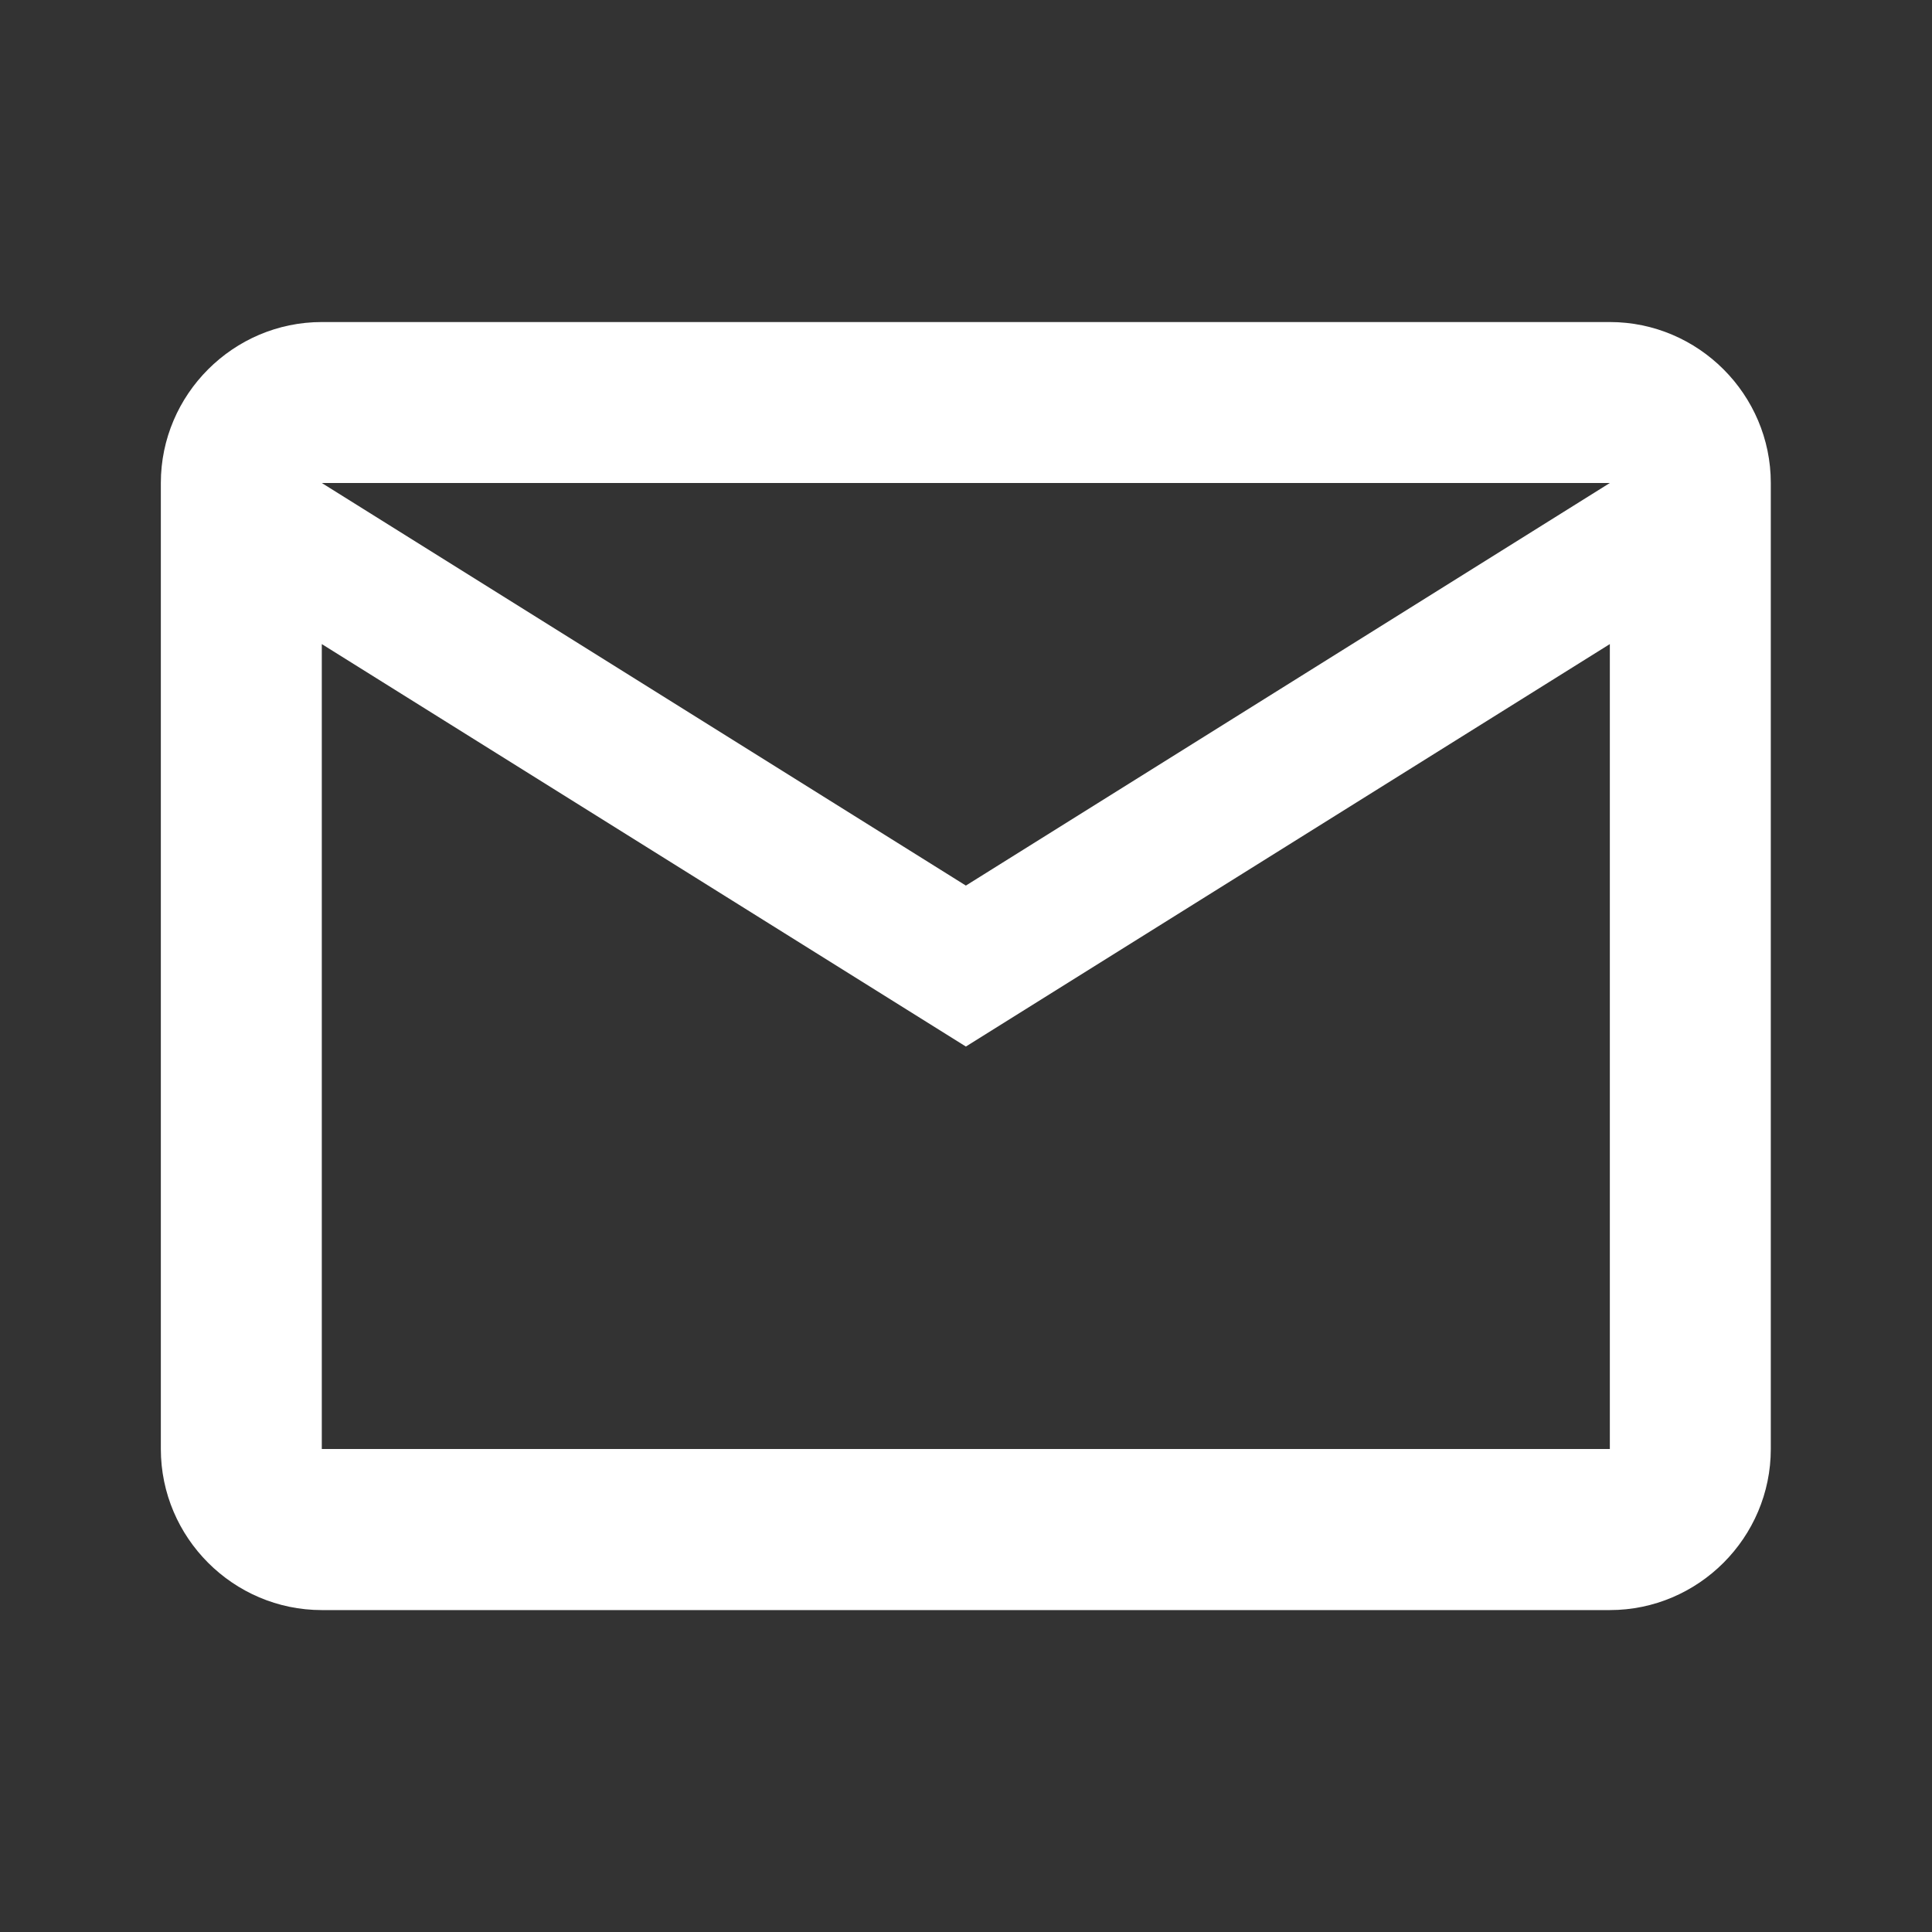 <svg width="16" height="16" viewBox="0 0 16 16" fill="none" xmlns="http://www.w3.org/2000/svg">
<rect x="0" y="0" width="16" height="16" fill="#333333" stroke="none"/>
<path d="M14.665 4C14.665 3.267 14.065 2.667 13.332 2.667H2.665C1.932 2.667 1.332 3.267 1.332 4V12C1.332 12.734 1.932 13.334 2.665 13.334H13.332C14.065 13.334 14.665 12.734 14.665 12V4ZM13.332 4L7.999 7.334L2.665 4H13.332ZM13.332 12H2.665V5.334L7.999 8.667L13.332 5.334V12Z" fill="white"/>
</svg>
